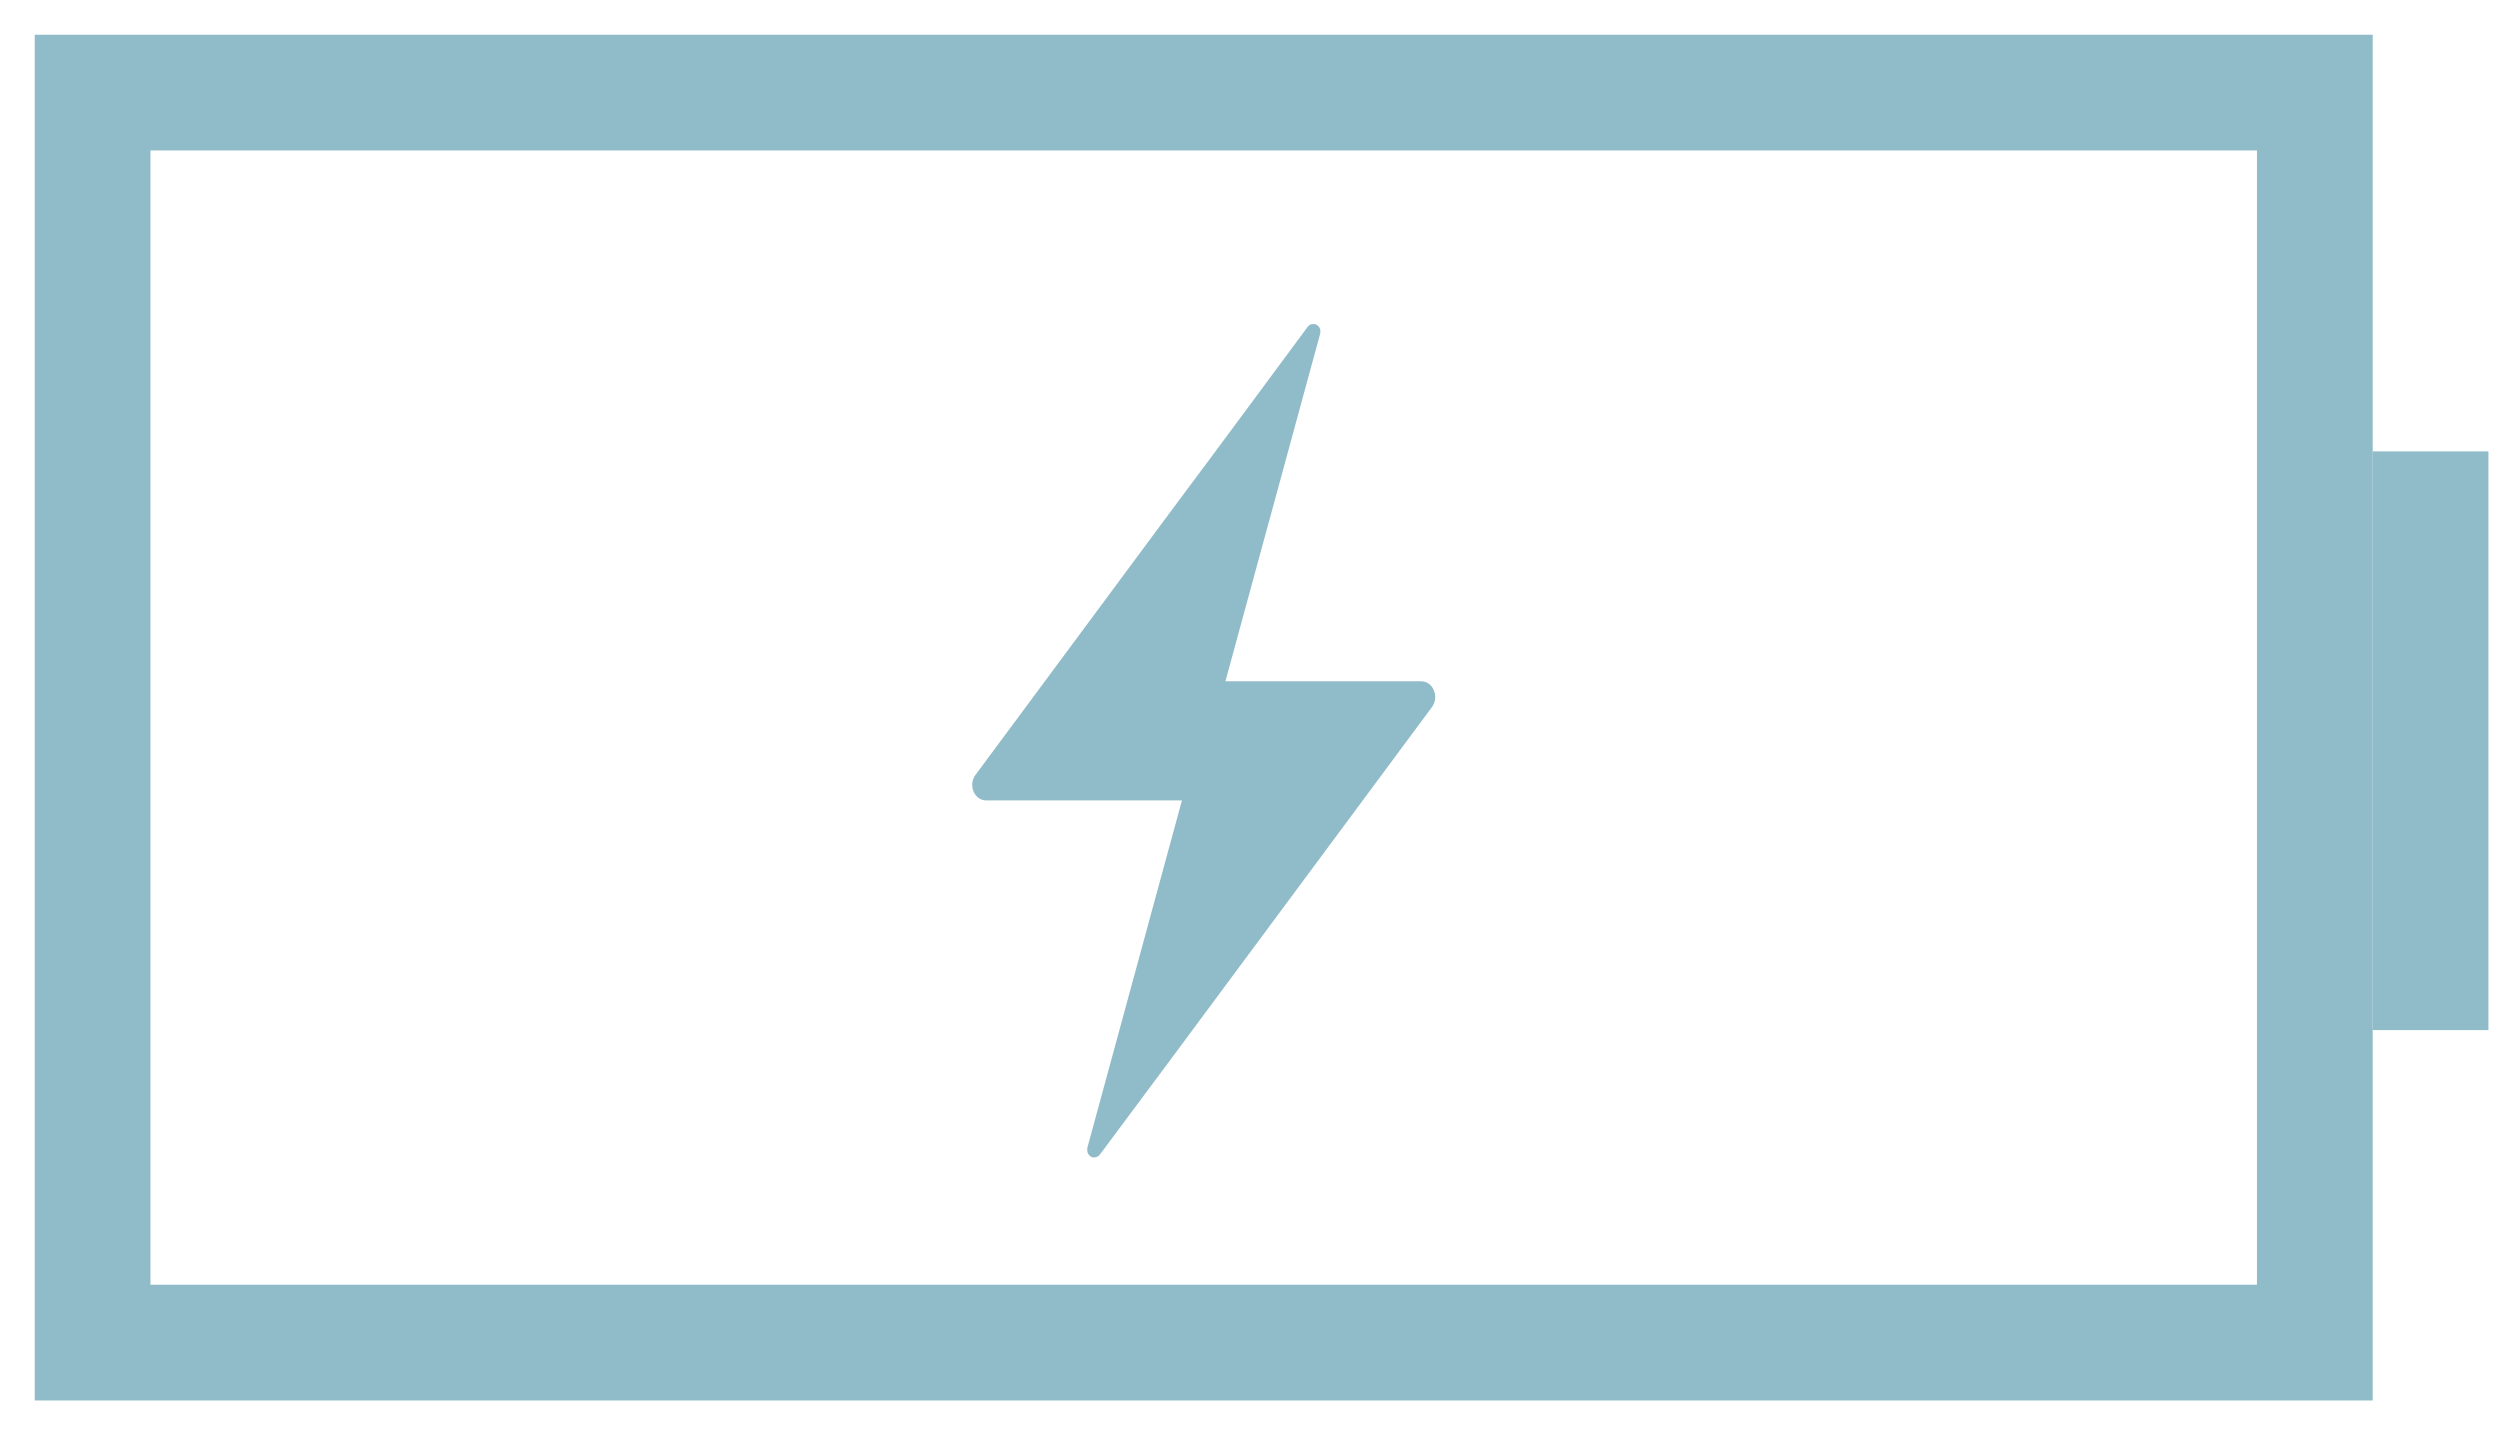 <svg xmlns="http://www.w3.org/2000/svg" fill="none" viewBox="0 0 54 31" height="31" width="54">
<path stroke-linecap="square" stroke-width="2.5" stroke="#90BBC9" d="M52.5 21V11"></path>
<path stroke-linecap="square" stroke-width="2.5" stroke="#90BBC9" d="M50 2H2V29H50V2Z"></path>
<path fill="#90BBC9" d="M29.085 17.762L30.941 15.258C30.967 15.217 30.985 15.171 30.994 15.123C30.997 15.108 30.998 15.092 30.999 15.077C31.001 15.046 30.999 15.016 30.994 14.986C30.986 14.942 30.97 14.9 30.947 14.862C30.932 14.838 30.914 14.815 30.894 14.795C30.883 14.785 30.872 14.776 30.861 14.768C30.837 14.752 30.812 14.738 30.785 14.73C30.756 14.72 30.725 14.715 30.695 14.716H26.469L27.3 11.666L27.522 10.855L27.948 9.291L27.983 9.161L28.517 7.203C28.519 7.19 28.52 7.177 28.52 7.164C28.52 7.16 28.52 7.156 28.52 7.152C28.52 7.149 28.52 7.134 28.517 7.126C28.513 7.117 28.517 7.119 28.517 7.116C28.514 7.105 28.51 7.094 28.505 7.084C28.5 7.074 28.494 7.065 28.487 7.057L28.481 7.049C28.476 7.044 28.47 7.038 28.464 7.033L28.457 7.028C28.449 7.021 28.44 7.016 28.43 7.011C28.421 7.006 28.412 7.003 28.402 7.001H28.393H28.371H28.362C28.352 7 28.341 7 28.331 7.001C28.321 7.003 28.311 7.007 28.302 7.011L28.293 7.016L28.273 7.031L28.265 7.038C28.256 7.047 28.248 7.057 28.24 7.067L27.006 8.735L26.105 9.95L25.43 10.855L21.061 16.751C21.049 16.768 21.039 16.787 21.03 16.807C21.02 16.832 21.011 16.857 21.006 16.884C21 16.914 20.999 16.945 21.001 16.975C21.003 17.026 21.017 17.077 21.041 17.122C21.064 17.167 21.098 17.206 21.138 17.237C21.15 17.245 21.162 17.252 21.175 17.259C21.215 17.279 21.26 17.289 21.305 17.289H25.53L23.485 24.798C23.484 24.811 23.484 24.825 23.485 24.838C23.485 24.838 23.485 24.845 23.485 24.849C23.486 24.858 23.487 24.866 23.489 24.875C23.489 24.879 23.489 24.882 23.489 24.885C23.492 24.896 23.496 24.907 23.501 24.917C23.507 24.926 23.512 24.935 23.519 24.944L23.525 24.951L23.542 24.968C23.545 24.969 23.547 24.971 23.549 24.973C23.558 24.98 23.567 24.985 23.576 24.99C23.585 24.994 23.594 24.997 23.604 25H23.613C23.62 25 23.628 25 23.636 25H23.645C23.655 24.999 23.665 24.998 23.675 24.995C23.685 24.992 23.695 24.989 23.703 24.984L23.712 24.979L23.733 24.964L23.741 24.958C23.75 24.949 23.758 24.939 23.765 24.929L25.364 22.78L26.567 21.157L29.085 17.762Z"></path>
</svg>
